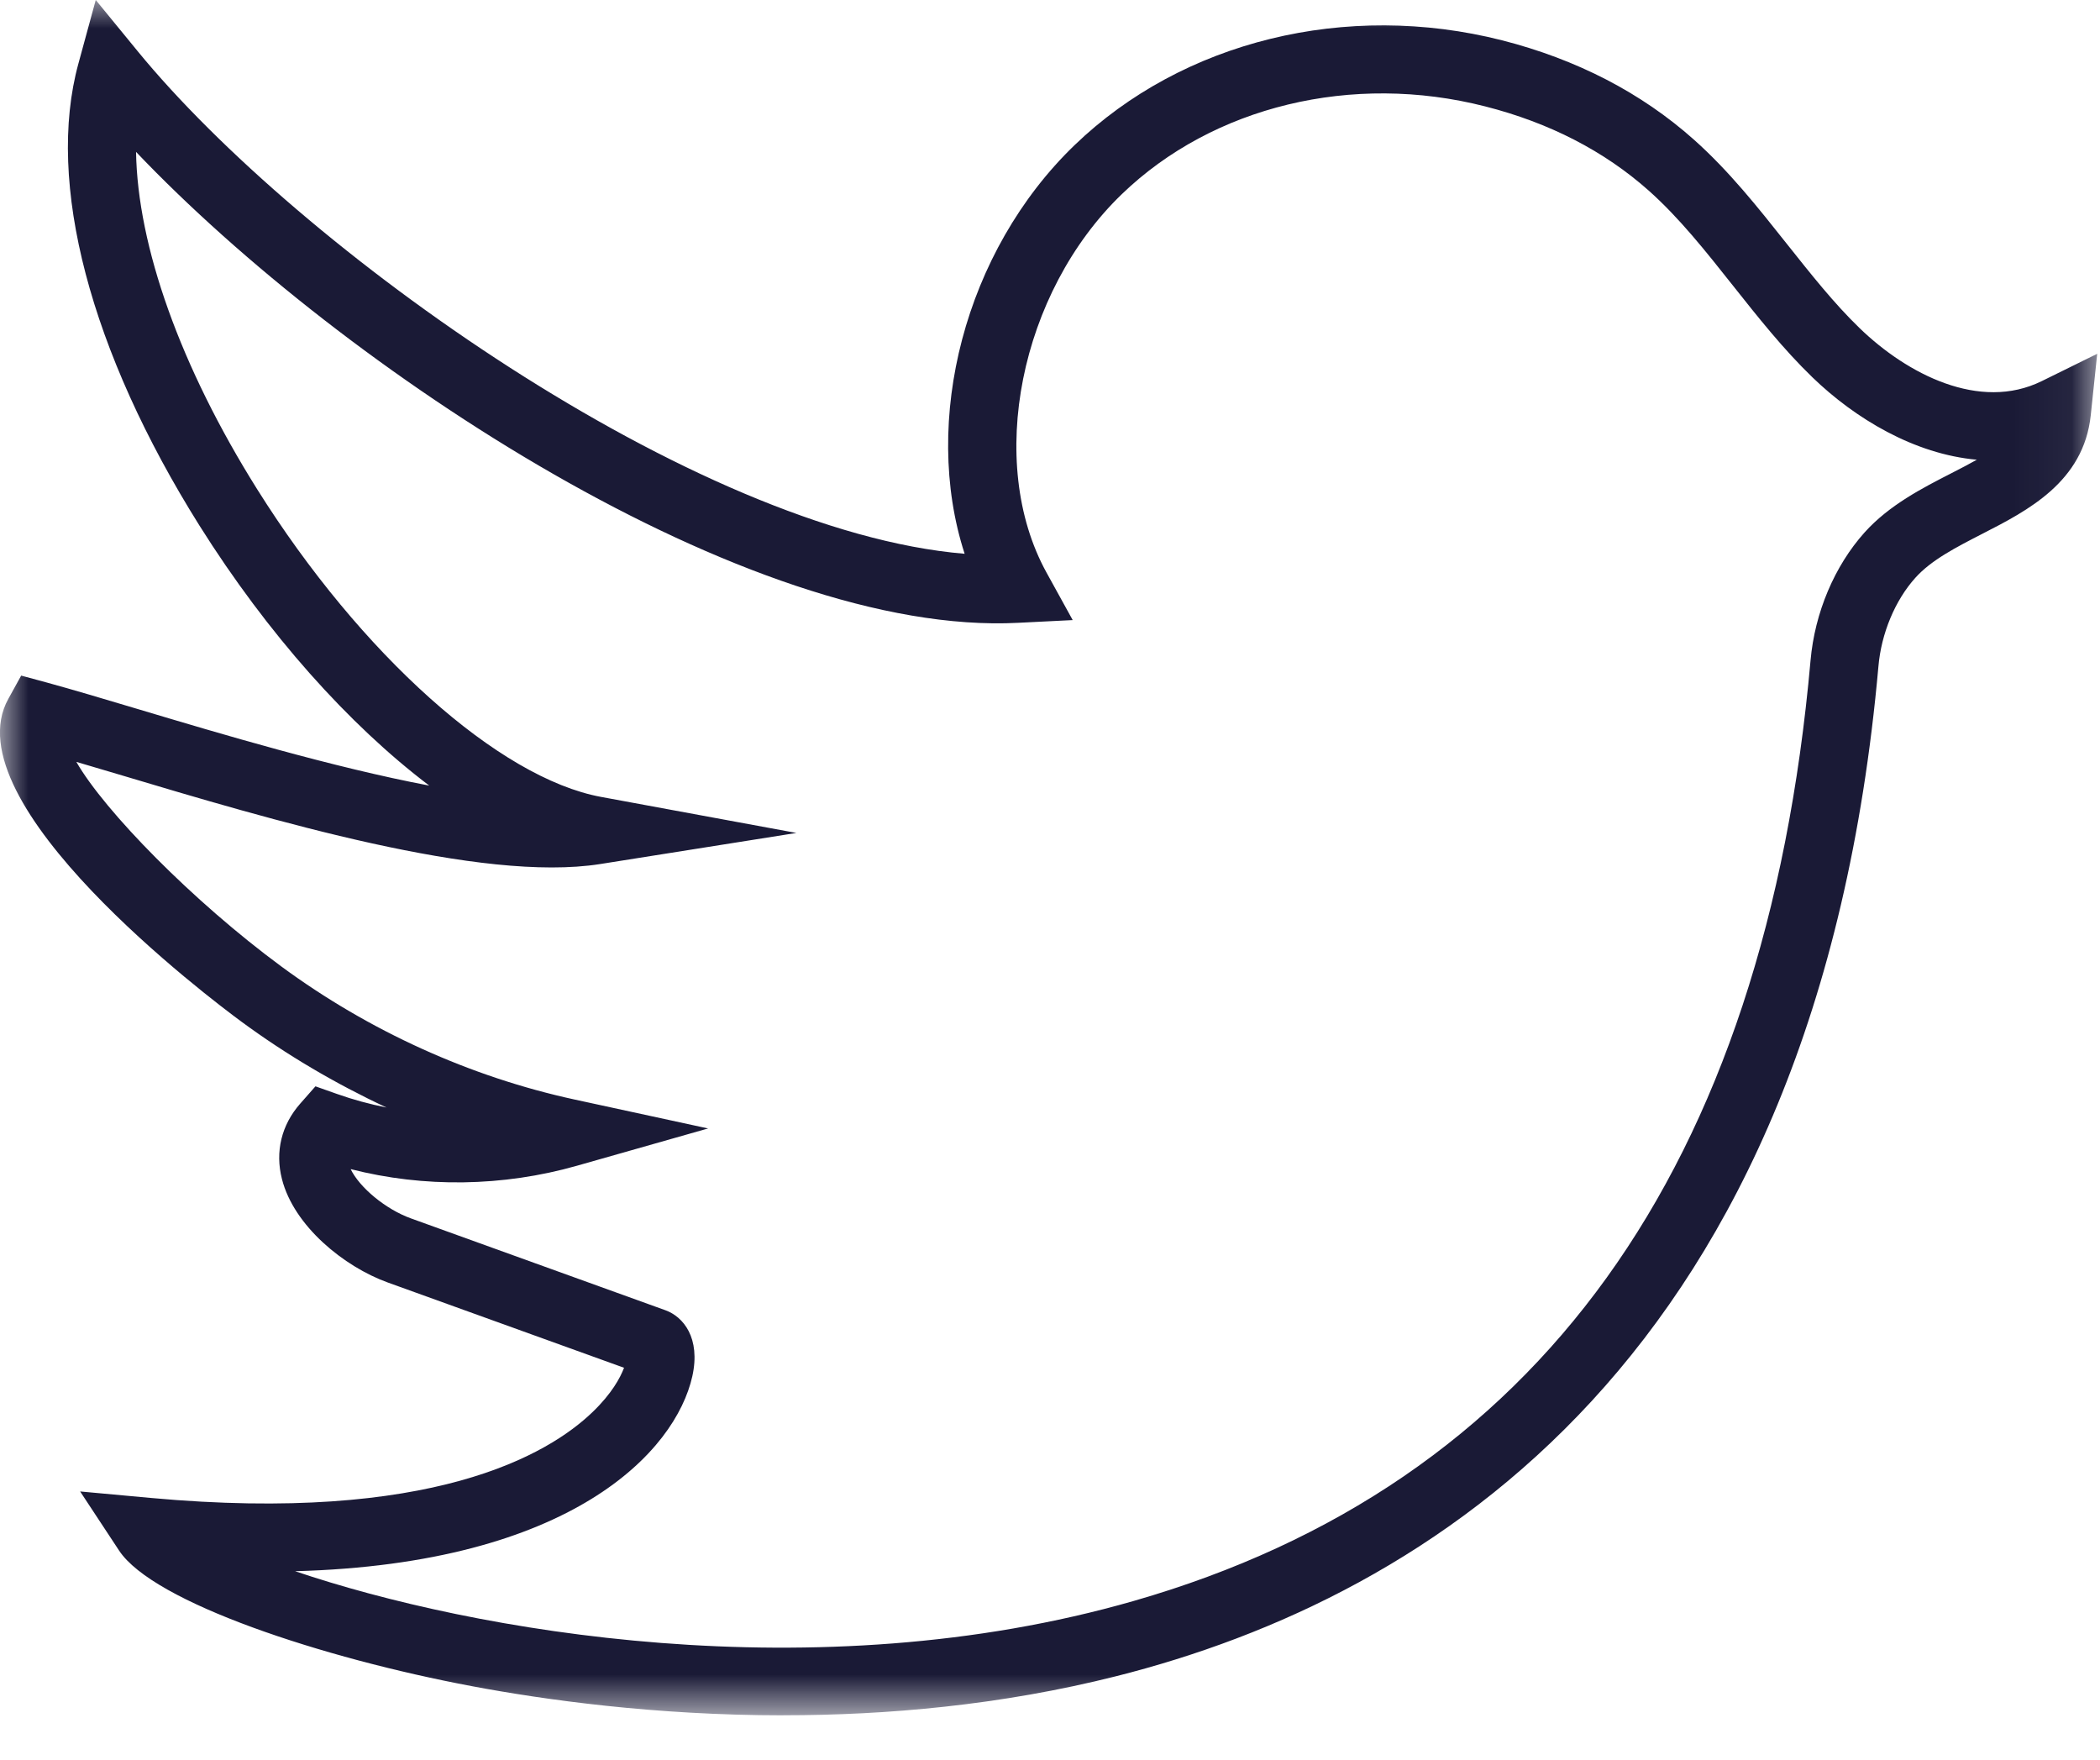 <svg xmlns="http://www.w3.org/2000/svg" xmlns:xlink="http://www.w3.org/1999/xlink" width="37" height="31" viewBox="0 0 37 31">
    <defs>
        <path id="vhfoga4m3a" d="M0 0L36.951 0 36.951 30.219 0 30.219z"/>
    </defs>
    <g fill="none" fill-rule="evenodd">
        <g>
            <g>
                <g transform="translate(-291, -2833) translate(278, 2817.5) translate(13, 15.5)">
                    <mask id="0kr6nwu9db" fill="#fff">
                        <use xlink:href="#vhfoga4m3a"/>
                    </mask>
                    <path fill="#1A1A36" d="M5.2 27.68c3.12 1.056 9.152 2.14 14.775.524 7.117-2.045 11.13-7.62 11.925-16.568.074-.842.422-1.665.953-2.257.433-.481 1.016-.78 1.53-1.043.165-.084.313-.162.447-.237-1.102-.098-2.147-.727-2.896-1.451-.517-.5-.965-1.067-1.399-1.614-.488-.616-.948-1.197-1.487-1.677-.783-.696-1.75-1.195-2.882-1.483-2.339-.597-4.792-.004-6.4 1.546-1.799 1.735-2.396 4.725-1.329 6.664l.463.84-.959.048c-4.746.248-11.888-4.456-15.544-8.296.027 1.659.778 3.782 2.136 5.946 1.826 2.909 4.26 5.085 6.056 5.417l3.443.635-3.458.548c-2.094.33-5.789-.773-8.486-1.58l-.743-.22c.498.868 2.05 2.453 3.613 3.605 1.544 1.136 3.332 1.947 5.173 2.345l2.345.508-2.308.656c-1.307.372-2.7.39-3.99.06.158.326.616.707 1.061.868l4.486 1.619c.313.113.623.486.473 1.163-.295 1.32-2.12 3.303-6.999 3.434m8.603 2.539c-2.268 0-4.219-.275-5.485-.513-2.634-.495-5.616-1.475-6.219-2.39l-.686-1.041 1.242.114c4.942.452 7.001-.755 7.791-1.517.332-.32.484-.6.55-.776L6.83 22.593c-.766-.277-1.65-.991-1.862-1.82-.124-.483-.009-.956.323-1.332l.267-.303.382.135c.282.1.573.179.87.238-.9-.42-1.763-.928-2.564-1.518-.527-.388-5.118-3.845-4.1-5.68l.227-.411.455.123c.446.122.993.285 1.602.467 1.484.444 3.427 1.024 5.133 1.348-1.414-1.07-2.847-2.67-4.048-4.58C1.586 6.185.807 3.219 1.381 1.122L1.687 0l.737.9c2.837 3.466 9.812 8.46 14.572 8.856-.76-2.342-.003-5.33 1.938-7.2C20.838.722 23.72.014 26.464.71c1.317.336 2.455.925 3.381 1.75.617.549 1.132 1.199 1.63 1.827.43.54.833 1.053 1.293 1.497.832.804 2.111 1.47 3.206.93l.977-.481-.114 1.083c-.124 1.174-1.113 1.68-1.908 2.087-.46.237-.899.46-1.183.777-.357.397-.6.98-.65 1.56-1.084 12.176-7.9 16.395-13.43 17.79-2.03.512-4.049.688-5.864.688" mask="url(#0kr6nwu9db)"/>
                </g>
            </g>
        </g>
    </g>
</svg>
